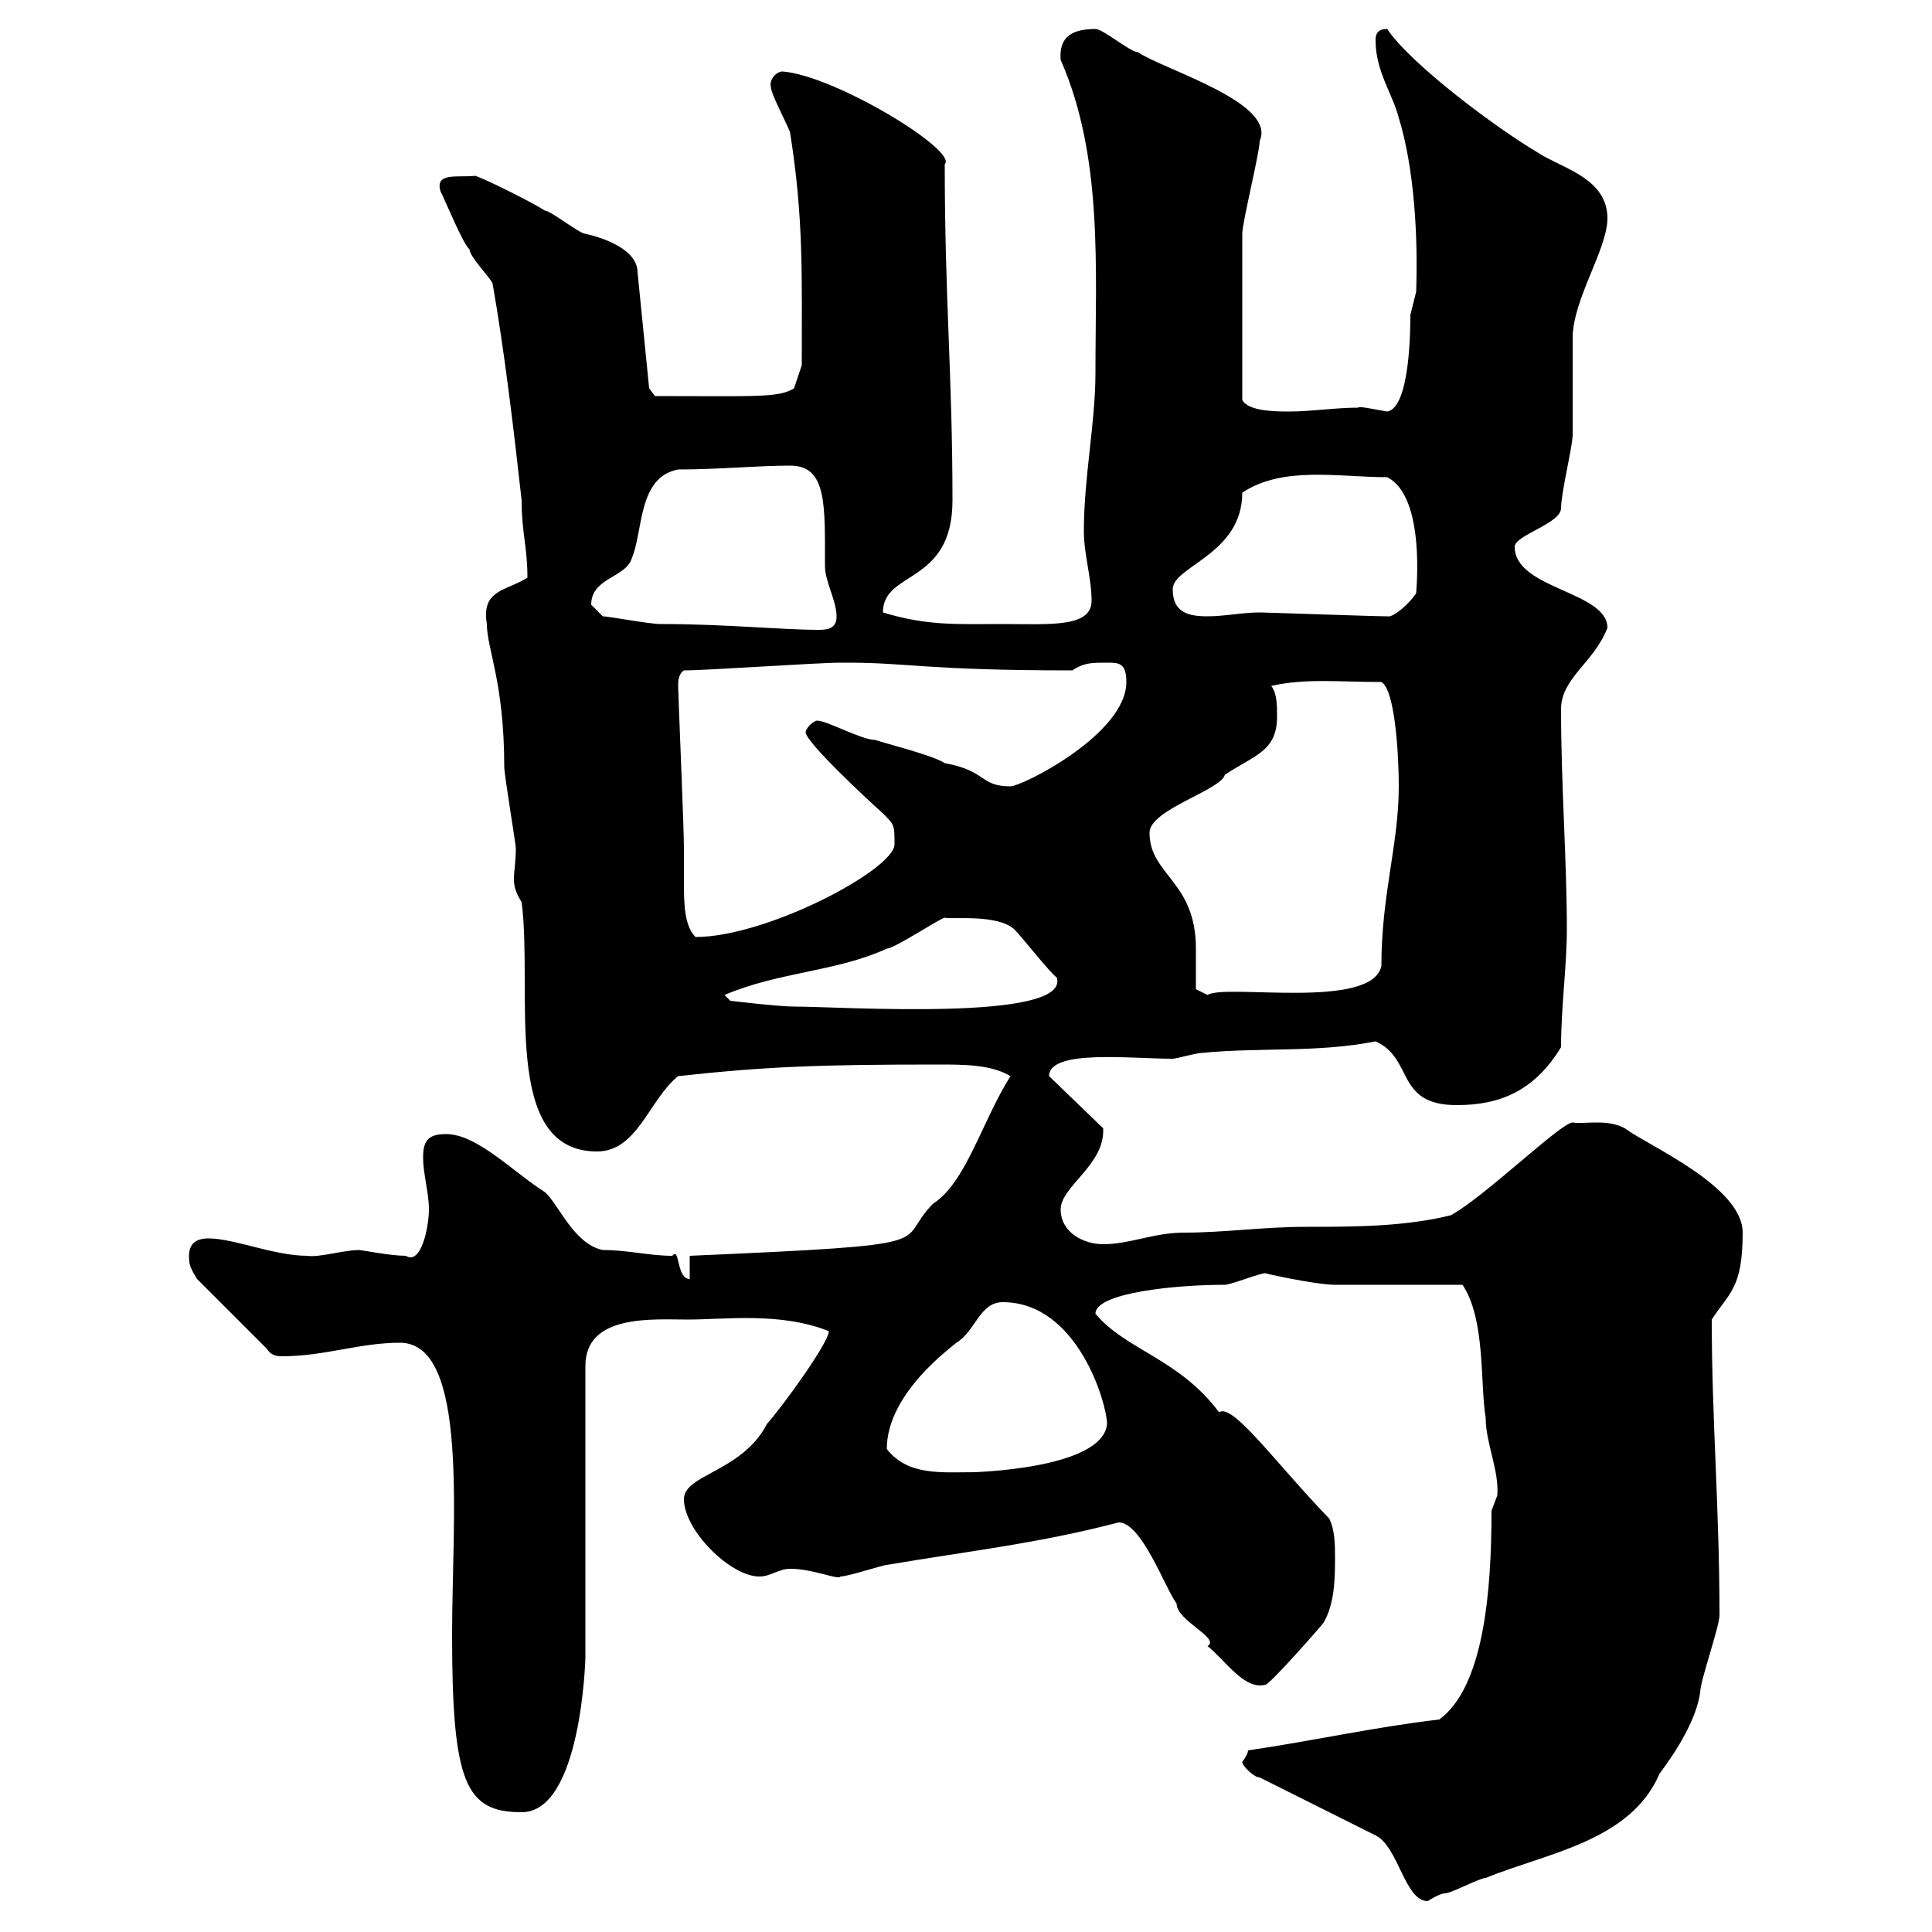 <svg xmlns="http://www.w3.org/2000/svg" xmlns:xlink="http://www.w3.org/1999/xlink" width="300" height="300"><path d="M192.90 273.60C192.90 274.20 194.70 276 195.60 276L213.60 285C217.20 286.80 218.10 295.20 221.70 295.20C221.70 295.20 223.50 294 224.40 294C225.30 294 229.80 291.60 230.70 291.60C240.30 287.70 253.20 285.90 257.70 275.40C260.40 271.80 263.40 267 264 262.80C264 261 267 252.60 267 250.80C267 234 265.80 220.50 265.80 204.90C268.50 200.70 270.60 200.10 270.60 191.40C270.60 184.20 255.90 177.90 252.30 175.20C249.60 173.70 246 174.60 244.20 174.30C242.40 174.30 230.70 185.70 225.30 188.70C218.10 190.50 210 190.50 202.80 190.50C196.20 190.50 190.20 191.40 183.90 191.40C179.10 191.40 175.50 193.20 171.30 193.20C168.30 193.20 164.70 191.40 164.70 187.80C164.70 184.20 171.60 180.90 171.30 175.20L162.90 167.10C162.90 162.90 175.50 164.40 182.10 164.40C182.70 164.40 185.70 163.50 186.60 163.50C195.60 162.60 204.60 163.50 213.60 161.70C219.60 164.40 216.60 171.60 226.20 171.60C232.80 171.60 238.20 169.50 242.40 162.60C242.40 156.30 243.30 150 243.30 144.30C243.30 133.50 242.40 122.10 242.40 110.10C242.40 105.30 247.50 102.90 249.60 97.50C249.60 91.80 235.20 91.50 235.20 84.90C235.20 83.10 242.40 81.30 242.40 78.90C242.40 76.50 244.20 69.30 244.20 67.50C244.20 65.70 244.20 54.30 244.20 52.50C244.20 46.50 249.60 38.70 249.60 33.90C249.60 27.60 242.40 26.10 238.80 23.70C232.20 19.80 219 9.90 215.40 4.50C213.60 4.50 213.60 5.70 213.60 6.30C213.60 11.10 216.30 14.70 217.20 18.30C219.60 26.10 220.20 36.60 219.90 45.30C219.90 45.30 219 48.90 219 48.90C219 50.70 219 63.30 215.40 63.90C213.60 63.60 210.90 63 210.90 63.30C207.30 63.30 203.70 63.90 200.10 63.90C198.30 63.90 193.80 63.90 192.90 62.10C192.90 54 192.90 42.30 192.90 36.30C192.90 34.50 195.60 23.70 195.60 21.90C198.30 15.90 180.60 10.80 176.70 8.10C175.50 8.10 171.30 4.50 170.10 4.50C166.50 4.50 164.40 5.70 164.70 9.30C171.30 24.30 170.10 41.70 170.10 57.90C170.10 65.70 168.30 74.10 168.30 82.50C168.30 86.10 169.50 89.70 169.50 93.30C169.50 97.50 162.90 96.90 155.70 96.90C148.50 96.90 144 97.20 137.10 95.10C137.10 88.50 147.90 90.90 147.90 77.70C147.90 58.20 146.70 46.50 146.70 25.50C148.80 23.40 129.60 11.70 121.50 11.10C120.60 11.10 119.40 12.30 119.70 13.50C119.70 14.70 122.70 20.10 122.70 20.70C124.80 33.90 124.50 42.90 124.50 56.70L123.30 60.30C120.90 61.80 117.30 61.50 101.70 61.50L100.80 60.30L99 42.30C99 38.70 93.60 36.90 90.90 36.30C90 36.30 85.50 32.70 84.60 32.70C82.80 31.50 75.60 27.90 73.80 27.30C71.10 27.60 67.50 26.70 68.40 29.70C69.30 31.50 72 38.10 72.90 38.70C72.90 39.90 76.50 43.50 76.50 44.10C78.30 54.30 79.80 66.90 81 77.70C81 82.80 81.90 84.90 81.90 89.70C78.60 91.80 74.70 91.50 75.60 96.90C75.60 100.80 78.30 105.90 78.30 119.10C78.30 120.30 80.10 131.10 80.10 131.70C80.10 133.80 79.80 135.30 79.80 136.50C79.80 137.70 80.10 138.60 81 140.10C82.80 153.90 77.70 178.80 92.70 178.80C99 178.80 100.80 170.70 105.30 167.10C119.10 165.60 127.20 165.30 145.80 165.30C149.70 165.30 153.90 165.30 156.90 167.10C152.40 174.30 150 183.60 144.90 186.90C138.60 193.20 148.20 193.20 107.10 195L107.10 198.60C105 198.60 105.60 193.50 104.40 195C100.80 195 97.50 194.10 93.60 194.10C89.10 193.20 86.70 186.90 84.60 185.10C79.80 182.10 74.10 176.10 69.30 176.10C66.60 176.10 65.70 177 65.70 179.70C65.70 182.40 66.60 185.10 66.60 187.80C66.60 190.50 65.40 196.50 63 195C60.60 195 56.10 194.10 55.80 194.10C53.40 194.10 49.50 195.30 47.70 195C42.60 195 36.30 192.30 32.40 192.30C30 192.30 29.10 193.50 29.40 195.90C29.40 196.80 30.60 198.60 30.60 198.60L41.40 209.40C42 210.30 42.60 210.60 43.80 210.60C50.40 210.60 55.80 208.50 62.10 208.50C72.90 208.50 70.20 236.10 70.20 253.80C70.20 276.90 72.30 281.40 81 281.40C90.30 281.40 90.90 257.40 90.90 257.40L90.90 212.10C90.90 204 101.40 204.90 106.80 204.90C112.50 204.90 121.20 203.70 128.70 206.70C128.70 208.50 121.50 218.40 119.10 221.10C115.20 228.60 106.20 228.90 106.20 232.80C106.20 237.60 113.40 244.80 117.90 244.80C119.70 244.80 120.90 243.60 122.70 243.60C126.30 243.60 130.20 245.40 130.50 244.80C131.70 244.80 137.10 243 137.70 243C150 240.90 161.10 239.70 173.70 236.40C177.30 236.40 180.90 246.60 182.70 249C182.70 251.70 189.60 254.40 187.50 255.60C190.20 257.70 193.20 262.50 196.50 261.60C197.10 261.60 204.30 253.50 205.50 252C207.30 249 207.30 244.80 207.30 241.80C207.30 240 207.30 237.60 206.40 235.80C198 227.10 191.40 217.80 189.30 219.30C183 210.90 174.90 209.70 170.10 204C170.10 200.70 182.70 199.50 190.20 199.50C191.10 199.50 195.60 197.70 196.50 197.70C196.20 197.70 204.30 199.50 207.30 199.50C210 199.50 224.40 199.50 227.10 199.50C230.70 204.90 229.80 214.80 230.70 220.20C230.70 224.10 232.80 228.30 232.50 232.20C232.50 232.20 231.60 234.60 231.60 234.60C231.60 247.20 230.40 261.90 223.50 267C213.30 268.20 204 270.30 193.80 271.80C193.80 272.40 192.90 273.60 192.90 273.60ZM137.70 225C137.70 216.30 147.90 209.10 148.50 208.50C151.50 206.70 152.10 202.20 155.70 202.20C167.40 202.20 171.90 218.10 171.90 221.10C171.30 228.30 150 228.60 151.50 228.60C146.10 228.60 141 229.20 137.70 225ZM112.50 154.50C120.90 150.90 129.90 150.90 137.70 147.30C138.90 147.30 146.10 142.50 146.70 142.50C147.90 142.80 154.80 141.90 157.50 144.30C158.70 145.50 162.90 150.90 164.10 151.80C166.20 158.70 130.50 156.30 123.30 156.30C120.90 156.30 113.40 155.40 113.40 155.40ZM185.70 153.60C185.70 151.80 185.70 149.40 185.70 147.30C185.70 136.80 178.50 135.90 178.50 129.30C178.50 125.70 189.60 122.70 190.20 120.30C194.70 117.30 198.30 116.70 198.30 111.30C198.30 109.50 198.30 107.70 197.40 106.50C202.80 105.30 207.90 105.90 214.50 105.90C216.60 107.10 217.20 117 217.20 122.10C217.20 131.10 214.50 138.90 214.50 150C213 156.90 190.20 152.70 187.50 154.50ZM105.30 106.50C105.30 105.90 105.30 104.70 106.20 104.10C109.80 104.10 126.90 102.90 130.50 102.90C130.50 102.90 130.50 102.90 131.70 102.90C141 102.90 144 104.10 166.50 104.10C168.30 102.90 169.50 102.90 171.90 102.90C173.70 102.90 174.90 102.90 174.90 105.90C174.90 114 158.70 122.10 156.90 122.10C152.10 122.10 153.30 119.70 146.70 118.50C144.90 117.30 137.70 115.50 135.90 114.90C133.80 114.90 128.40 111.90 126.90 111.90C126.30 111.90 125.10 113.10 125.10 113.70C125.10 115.20 134.40 123.90 137.10 126.30C138.90 128.10 138.90 128.10 138.90 131.10C138.90 135 119.10 145.50 108 145.50C106.20 143.70 106.20 140.10 106.20 136.80C106.20 135 106.20 133.20 106.20 131.70C106.20 128.40 105.30 107.70 105.30 106.50ZM93.60 95.70C93.60 95.70 91.80 93.90 91.80 93.90C91.80 89.70 97.20 89.70 98.10 86.70C99.90 82.50 99 74.10 105.30 72.90C111.60 72.90 117.60 72.30 122.70 72.30C128.40 72.30 128.10 78.30 128.10 87.90C128.10 90.30 129.90 93.30 129.90 95.70C129.90 97.50 128.70 97.80 127.20 97.80C121.20 97.80 112.80 96.90 102.60 96.90C100.80 96.90 94.50 95.70 93.60 95.70ZM182.10 91.50C182.10 87.90 192.90 86.10 192.90 76.50C199.20 72.30 207.90 74.10 215.40 74.10C221.40 77.10 219.90 91.80 219.90 92.10C219 93.60 216.30 96 215.40 95.70C213.30 95.70 196.50 95.10 195.60 95.10C192.90 95.10 190.20 95.70 187.50 95.70C184.50 95.70 182.10 95.10 182.10 91.50Z"/></svg>